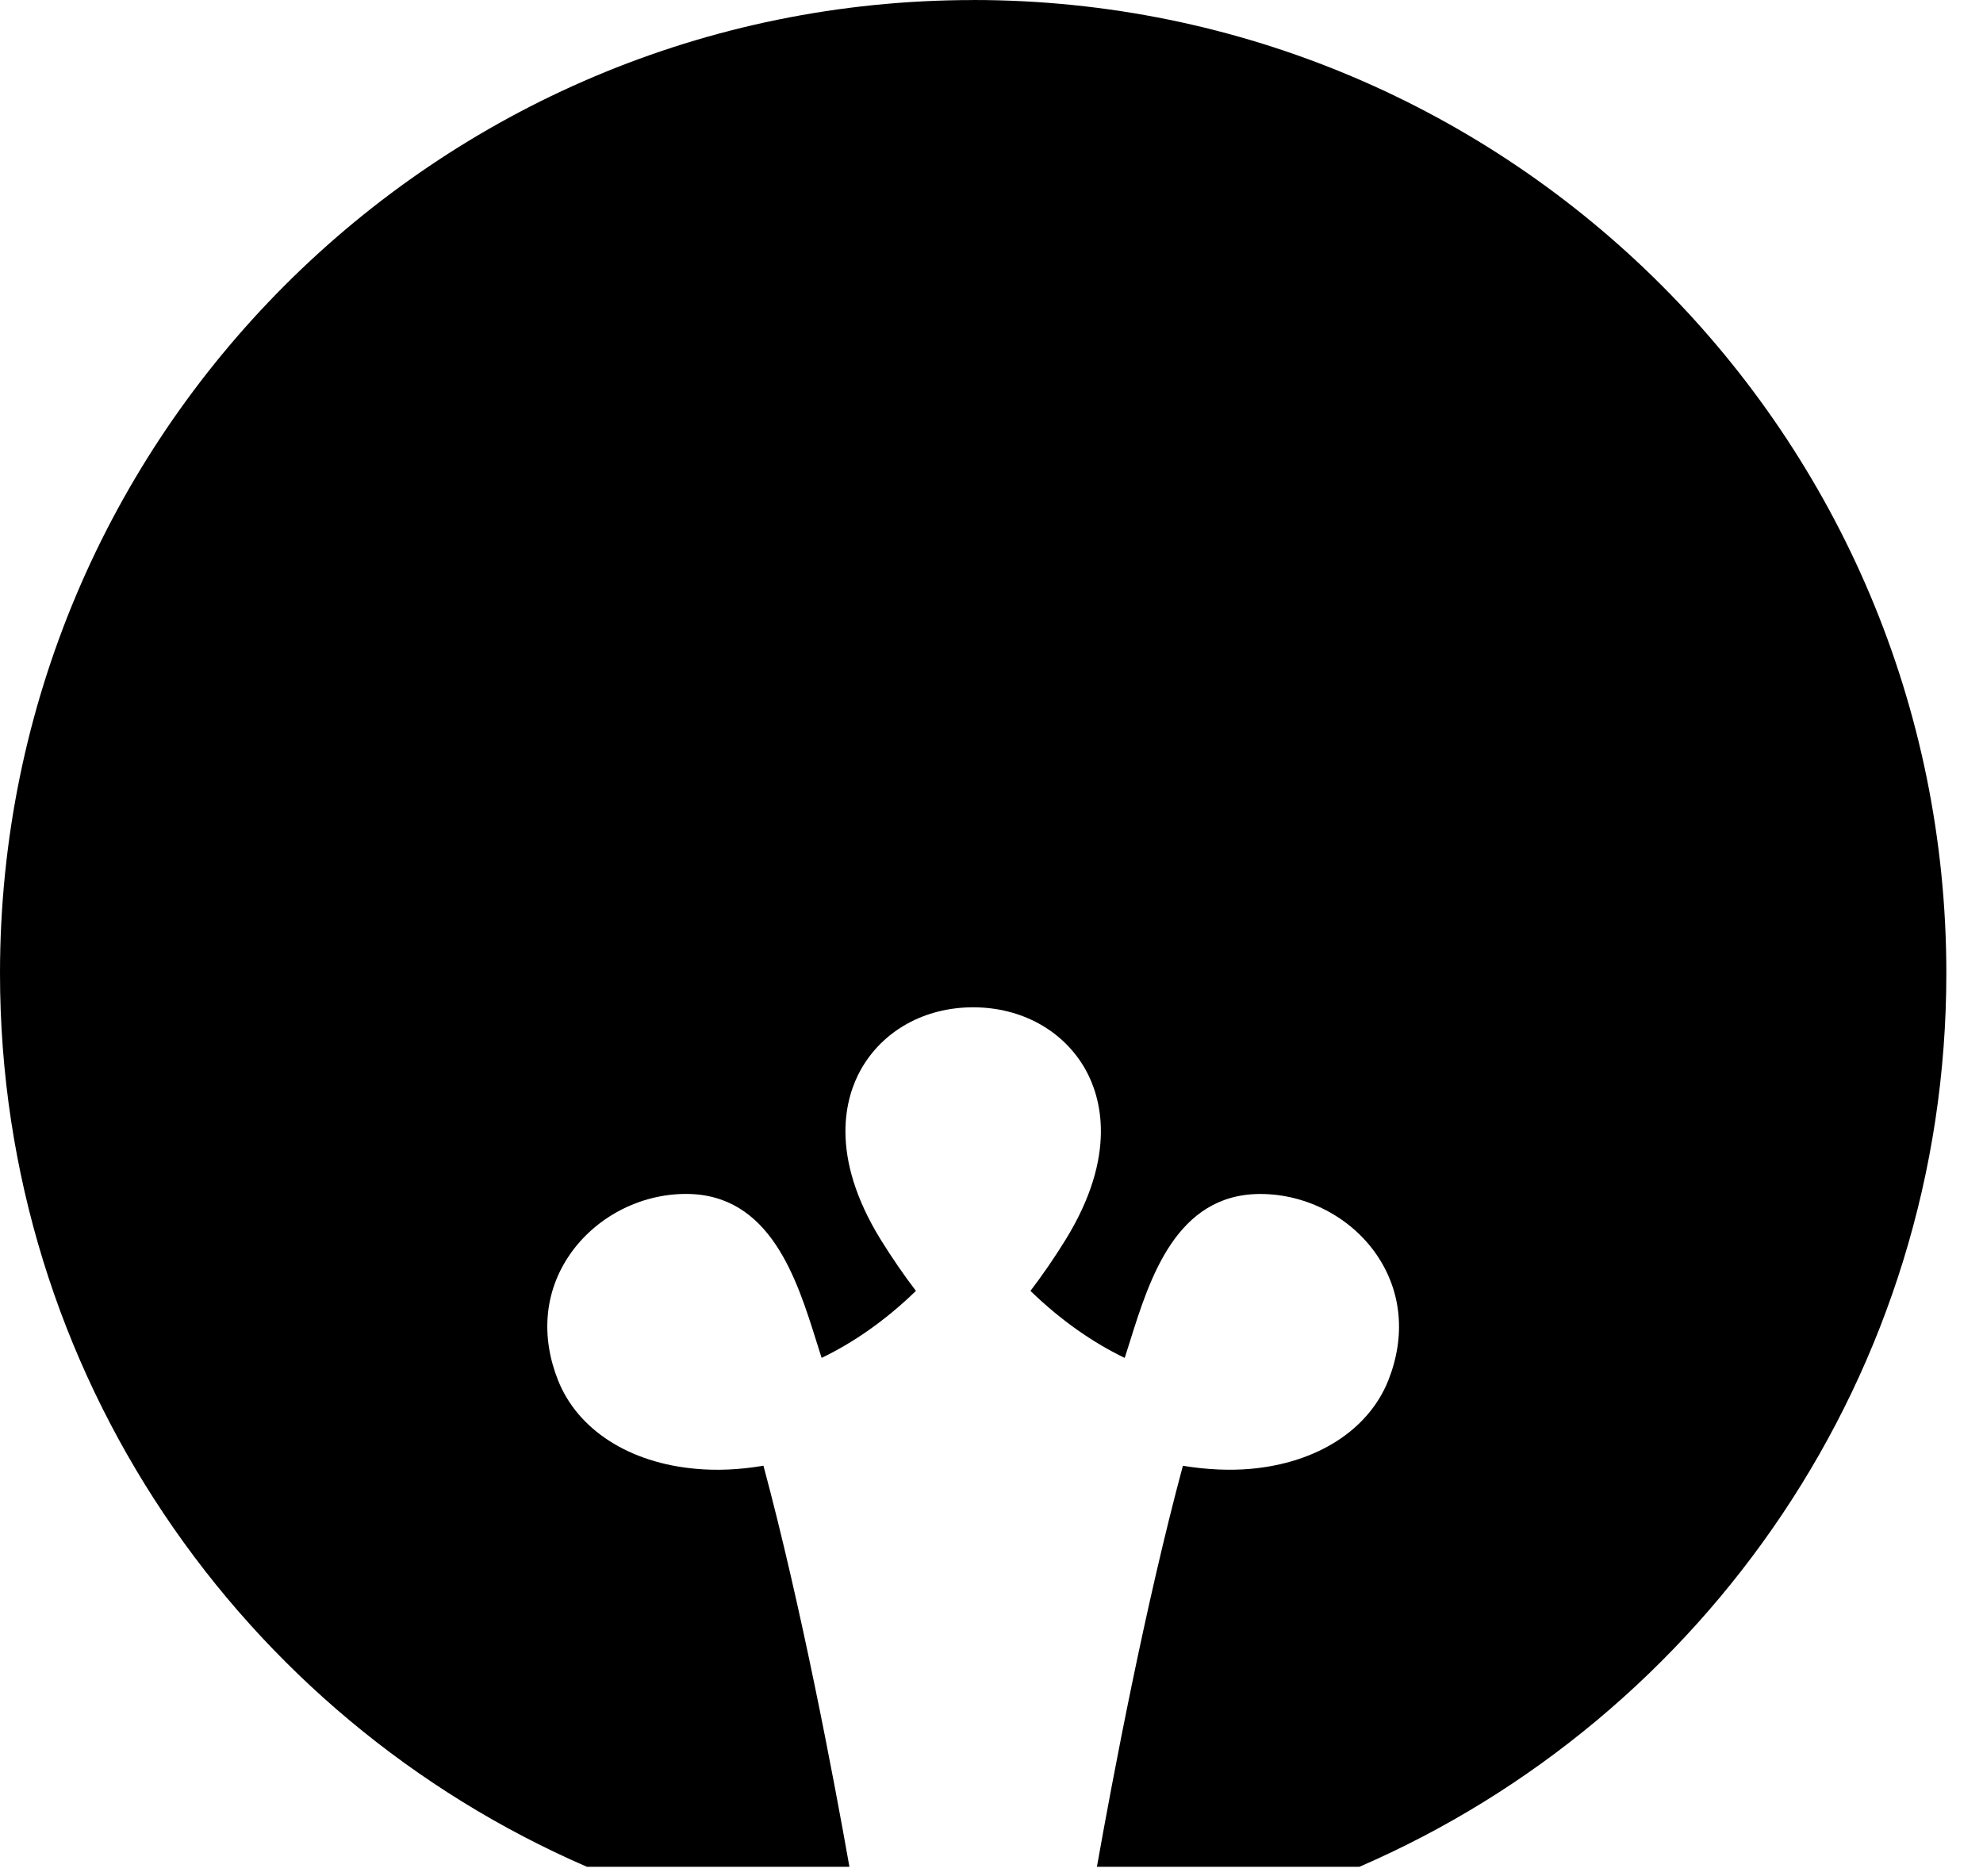 <?xml version="1.0" encoding="UTF-8"?>
<svg xmlns="http://www.w3.org/2000/svg" width="37" height="35" viewBox="0 0 37 35" fill="none">
  <path d="M18.159 0.001C8.129 0.001 0 8.131 0 18.16C0 25.628 4.509 32.04 10.951 34.83H15.849C15.548 33.127 14.948 29.964 14.245 27.347C13.793 27.424 13.369 27.44 12.989 27.405C11.745 27.297 10.782 26.68 10.413 25.755C10.086 24.932 10.159 24.103 10.623 23.421C11.103 22.715 11.936 22.276 12.8 22.276C14.372 22.276 14.867 23.863 15.231 25.021L15.323 25.312C15.326 25.32 15.328 25.327 15.331 25.335C15.907 25.058 16.507 24.651 17.09 24.085C16.865 23.791 16.648 23.474 16.436 23.134C15.455 21.545 15.779 20.464 16.061 19.959C16.469 19.23 17.252 18.794 18.158 18.794C19.063 18.794 19.848 19.23 20.256 19.959C20.536 20.463 20.861 21.545 19.88 23.134C19.669 23.475 19.451 23.791 19.227 24.085C19.81 24.651 20.41 25.058 20.984 25.335C20.988 25.327 20.99 25.32 20.993 25.312L21.085 25.022C21.449 23.863 21.944 22.277 23.516 22.277C24.379 22.277 25.215 22.715 25.693 23.421C26.155 24.103 26.23 24.932 25.904 25.755C25.535 26.68 24.573 27.297 23.328 27.406C22.949 27.439 22.523 27.422 22.071 27.348C21.367 29.966 20.769 33.128 20.467 34.83H25.365C31.807 32.041 36.316 25.628 36.316 18.16C36.317 8.131 28.188 0 18.158 0L18.159 0.001Z" fill="black"></path>
</svg>
